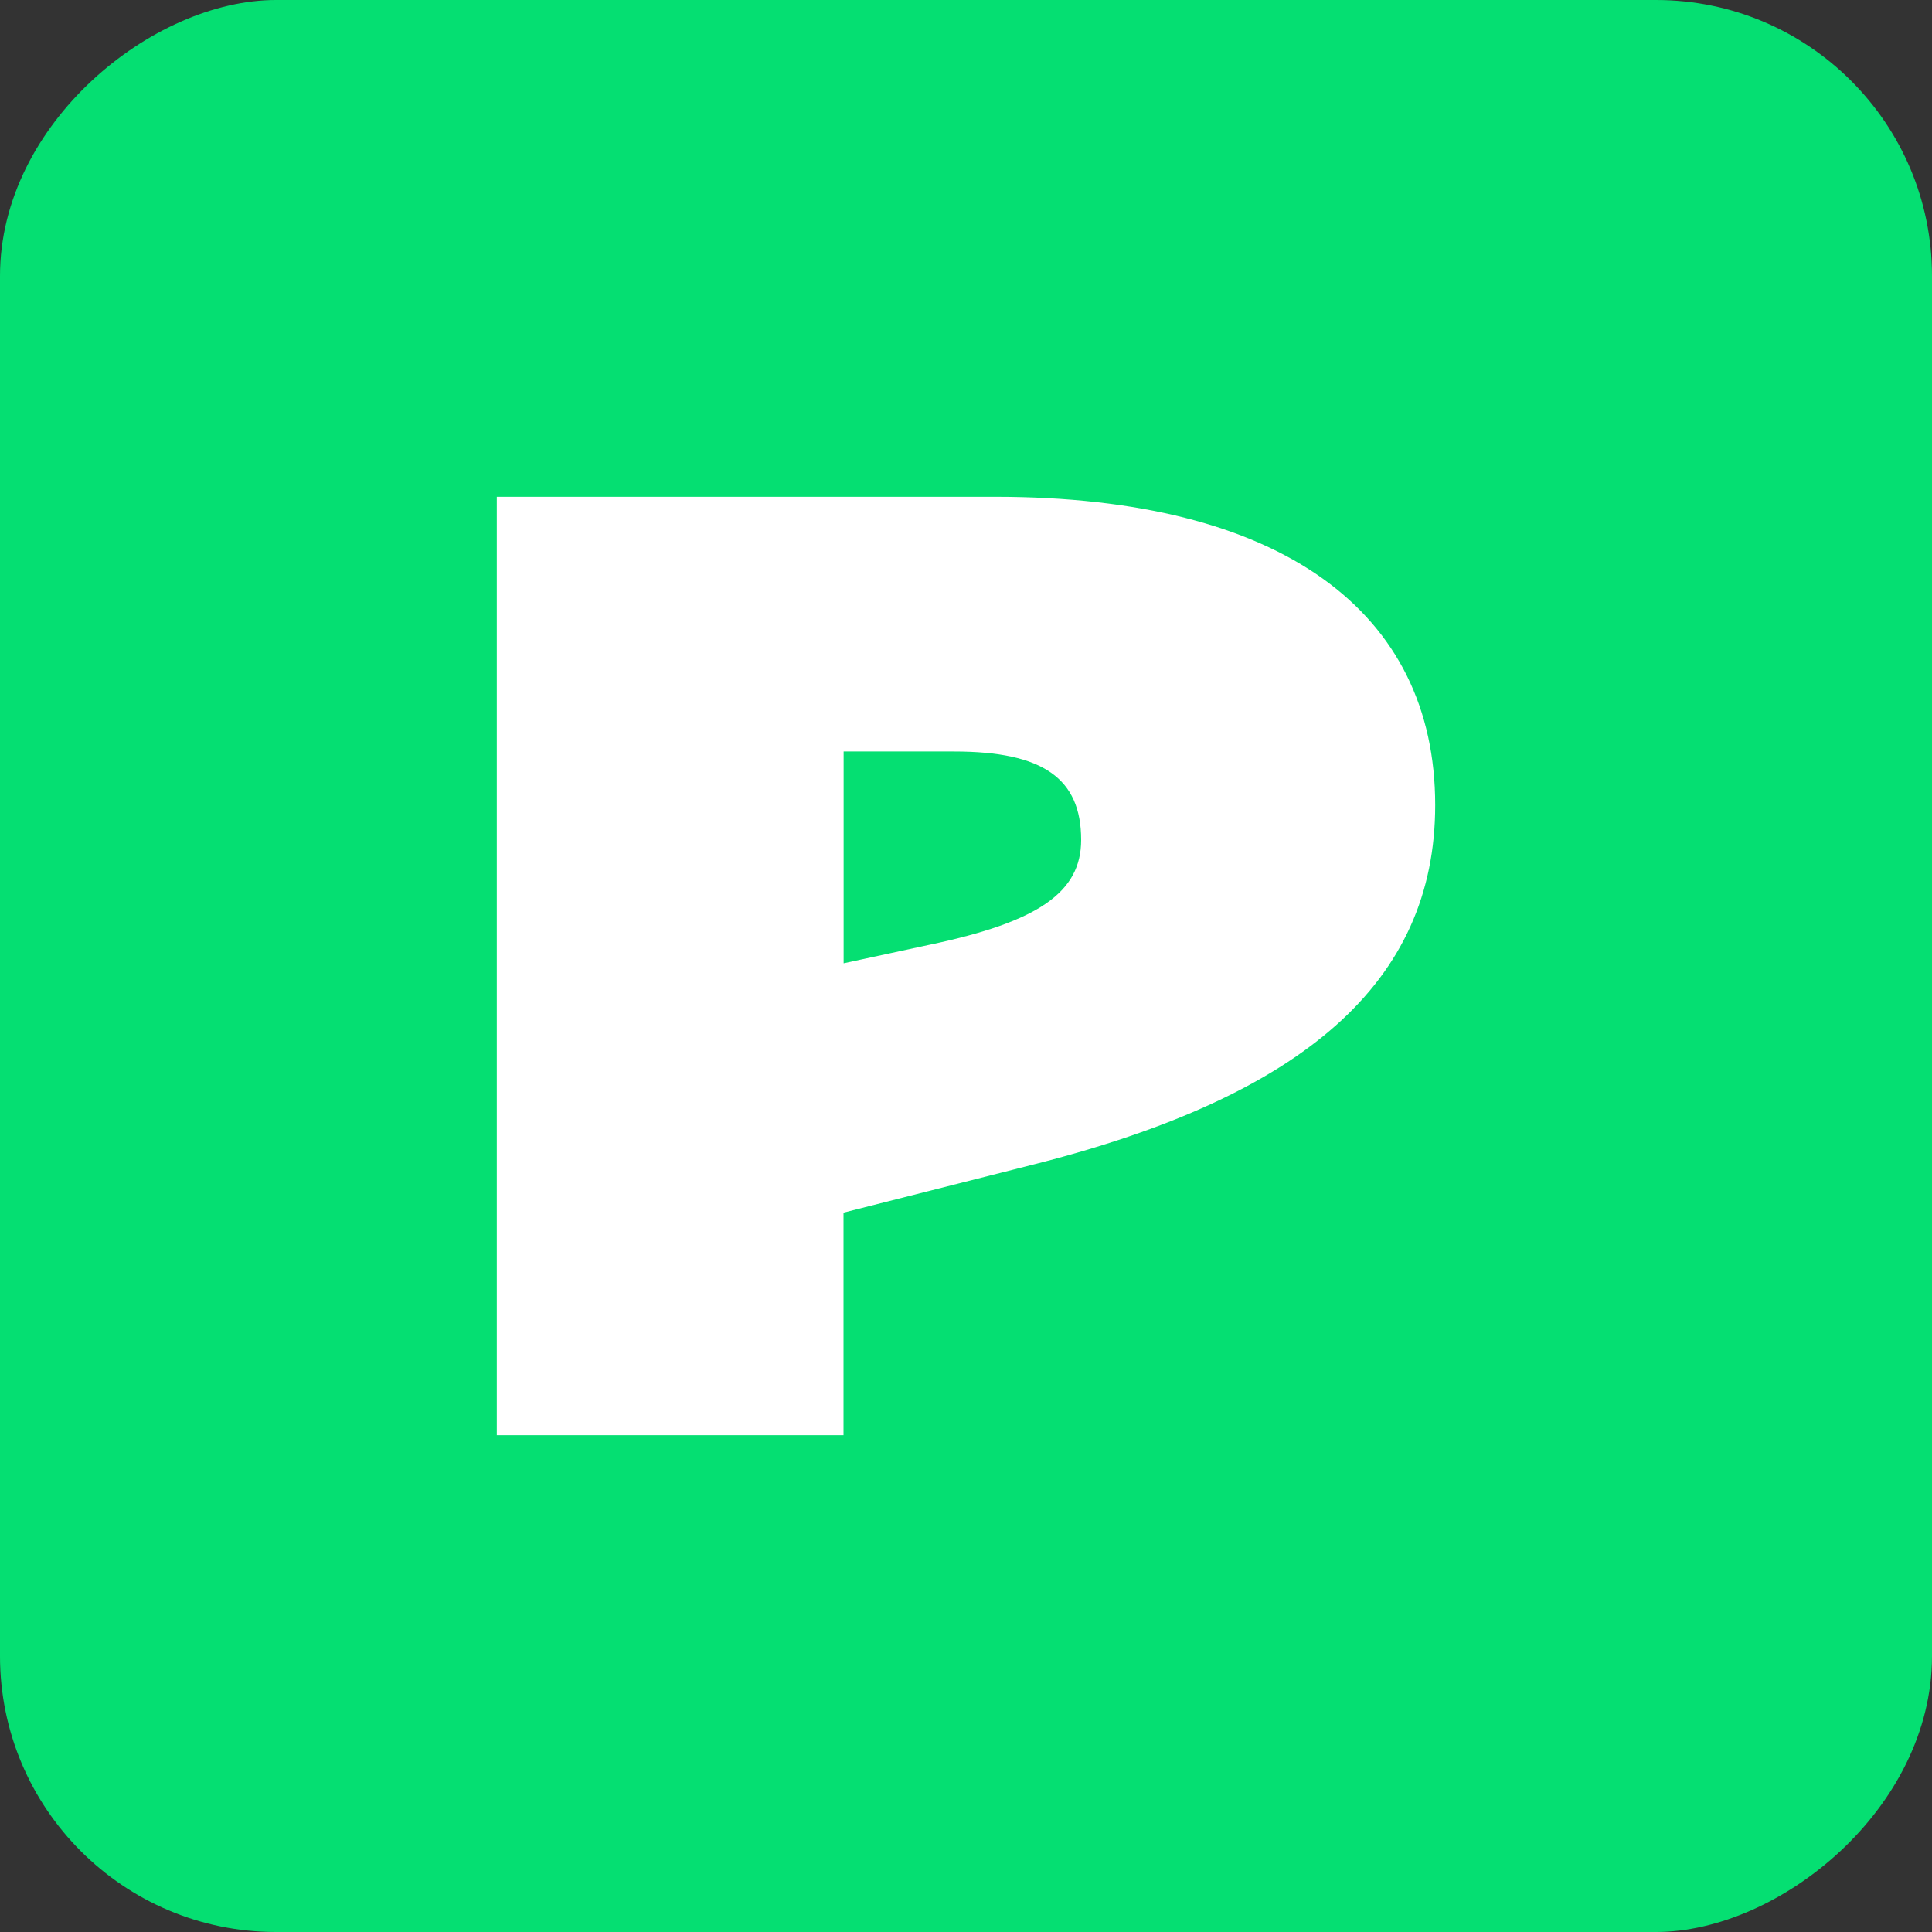 <svg width="35" height="35" viewBox="0 0 35 35" fill="none" xmlns="http://www.w3.org/2000/svg">
<rect x="0" y="0" width="35" height="35" fill="#333333" stroke="none"/>
<rect x="35" width="35" height="35" rx="5" transform="rotate(90 35 0)" fill="#05DF72"/>
<path d="M9 9H18.035C23.221 9 26 11.088 26 14.585C26 17.791 23.622 19.855 18.73 21.094L15.281 21.968V26H9V9ZM16.859 17.111C18.81 16.699 19.586 16.165 19.586 15.216C19.586 14.099 18.891 13.614 17.287 13.614H15.283V17.451L16.859 17.111Z" fill="white"/>
</svg>
